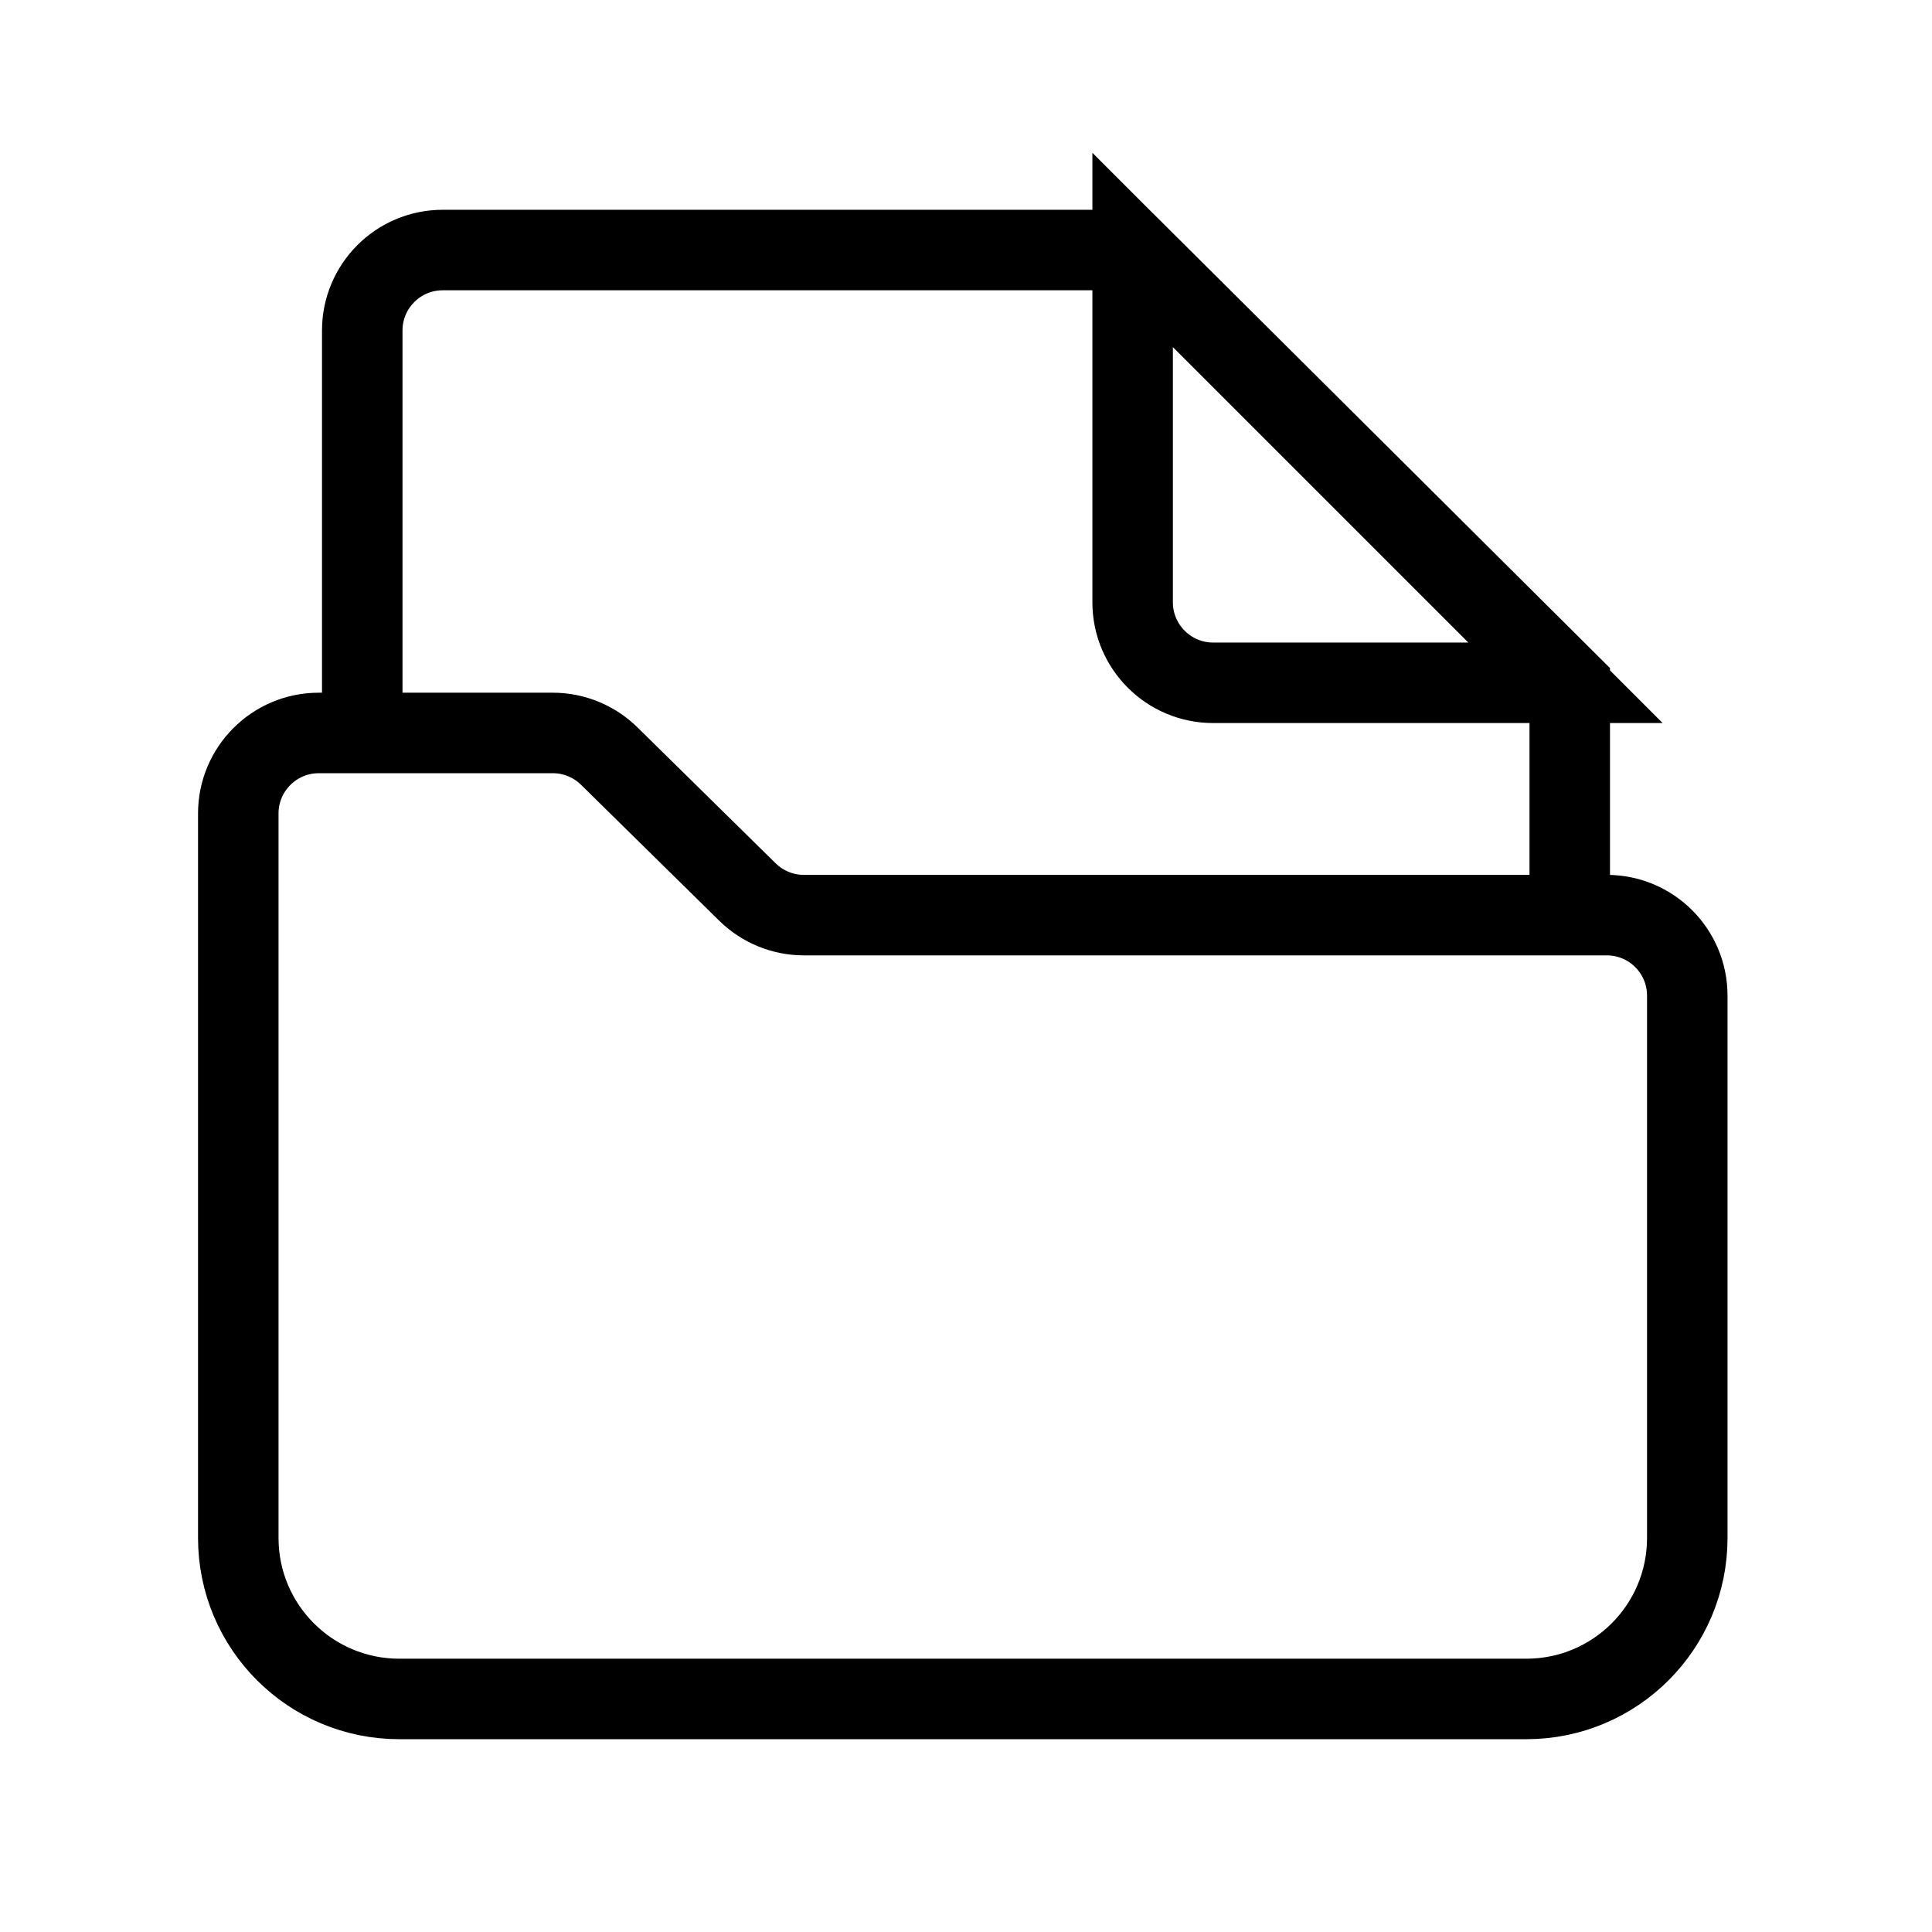 <svg width="24" height="24" viewBox="0 0 24 24" xmlns="http://www.w3.org/2000/svg" fill="none" stroke="currentColor"
    stroke-width="1">
    <path
        d="M19.5 11.368V8.507L14.072 3.106H5.5C4.947 3.106 4.5 3.554 4.5 4.106V9.105M19.447 8.482L14.07 3.105L14.07 7.482C14.07 8.034 14.518 8.482 15.07 8.482L19.447 8.482ZM6.867 9.105H3.96C3.408 9.105 2.96 9.553 2.96 10.105V19.105C2.96 20.21 3.856 21.105 4.96 21.105H18.96C20.065 21.105 20.96 20.21 20.96 19.105V12.368C20.96 11.816 20.513 11.368 19.96 11.368H9.986C9.724 11.368 9.472 11.265 9.285 11.081L7.568 9.392C7.381 9.208 7.129 9.105 6.867 9.105Z" />
</svg>